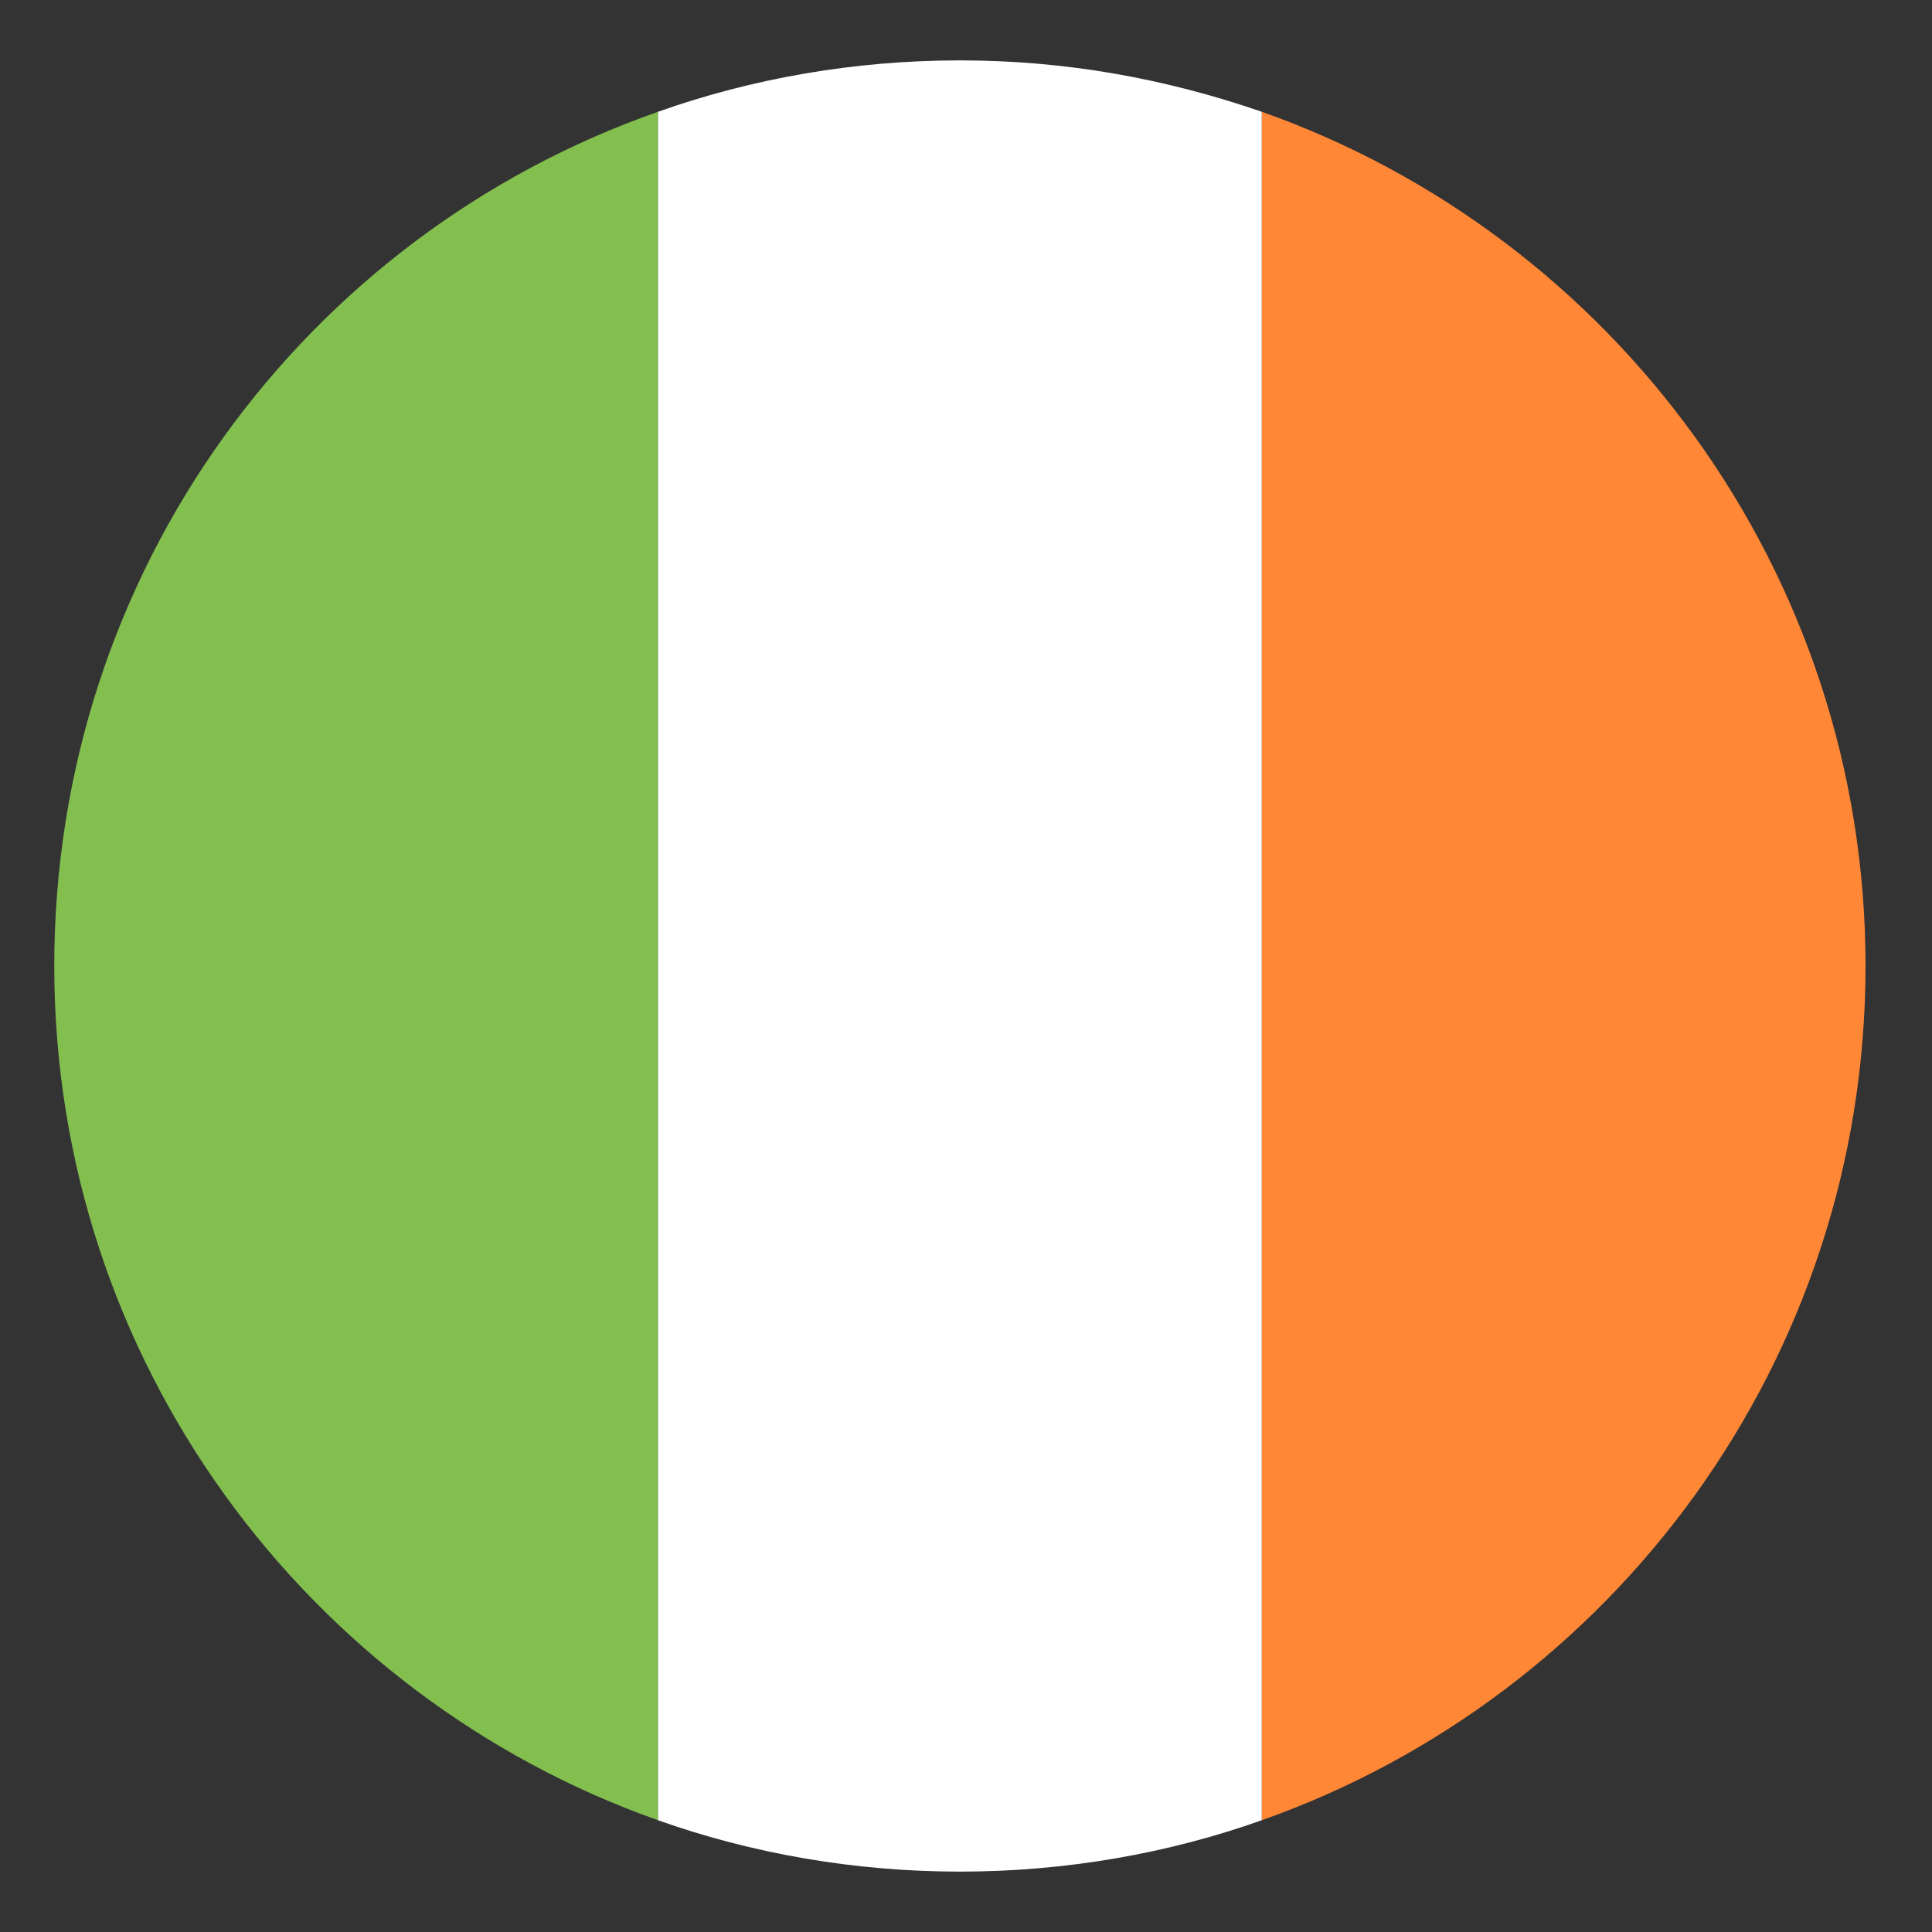 <svg xmlns="http://www.w3.org/2000/svg" xmlns:xlink="http://www.w3.org/1999/xlink" width="47px" height="47px" viewBox="0 0 47 47"><rect x="0" y="0" width="47" height="47" fill="#333333" stroke="none"/><g id="surface1"><path style=" stroke:none;fill-rule:nonzero;fill:rgb(51.373%,74.902%,30.98%);fill-opacity:1;" d="M 1.32 23.5 C 1.32 33.121 7.492 41.273 16.008 44.281 L 16.008 2.719 C 7.418 5.727 1.32 13.879 1.32 23.5 Z M 1.32 23.5 "></path><path style=" stroke:none;fill-rule:nonzero;fill:rgb(100%,52.941%,21.176%);fill-opacity:1;" d="M 45.383 23.5 C 45.383 13.879 39.215 5.727 30.695 2.719 L 30.695 44.281 C 39.215 41.273 45.383 33.121 45.383 23.5 "></path><path style=" stroke:none;fill-rule:nonzero;fill:rgb(100%,100%,100%);fill-opacity:1;" d="M 16.008 44.281 C 18.285 45.09 20.781 45.531 23.352 45.531 C 25.922 45.531 28.422 45.09 30.695 44.281 L 30.695 2.719 C 28.348 1.91 25.922 1.469 23.352 1.469 C 20.781 1.469 18.285 1.91 16.008 2.719 L 16.008 44.281 "></path></g></svg>